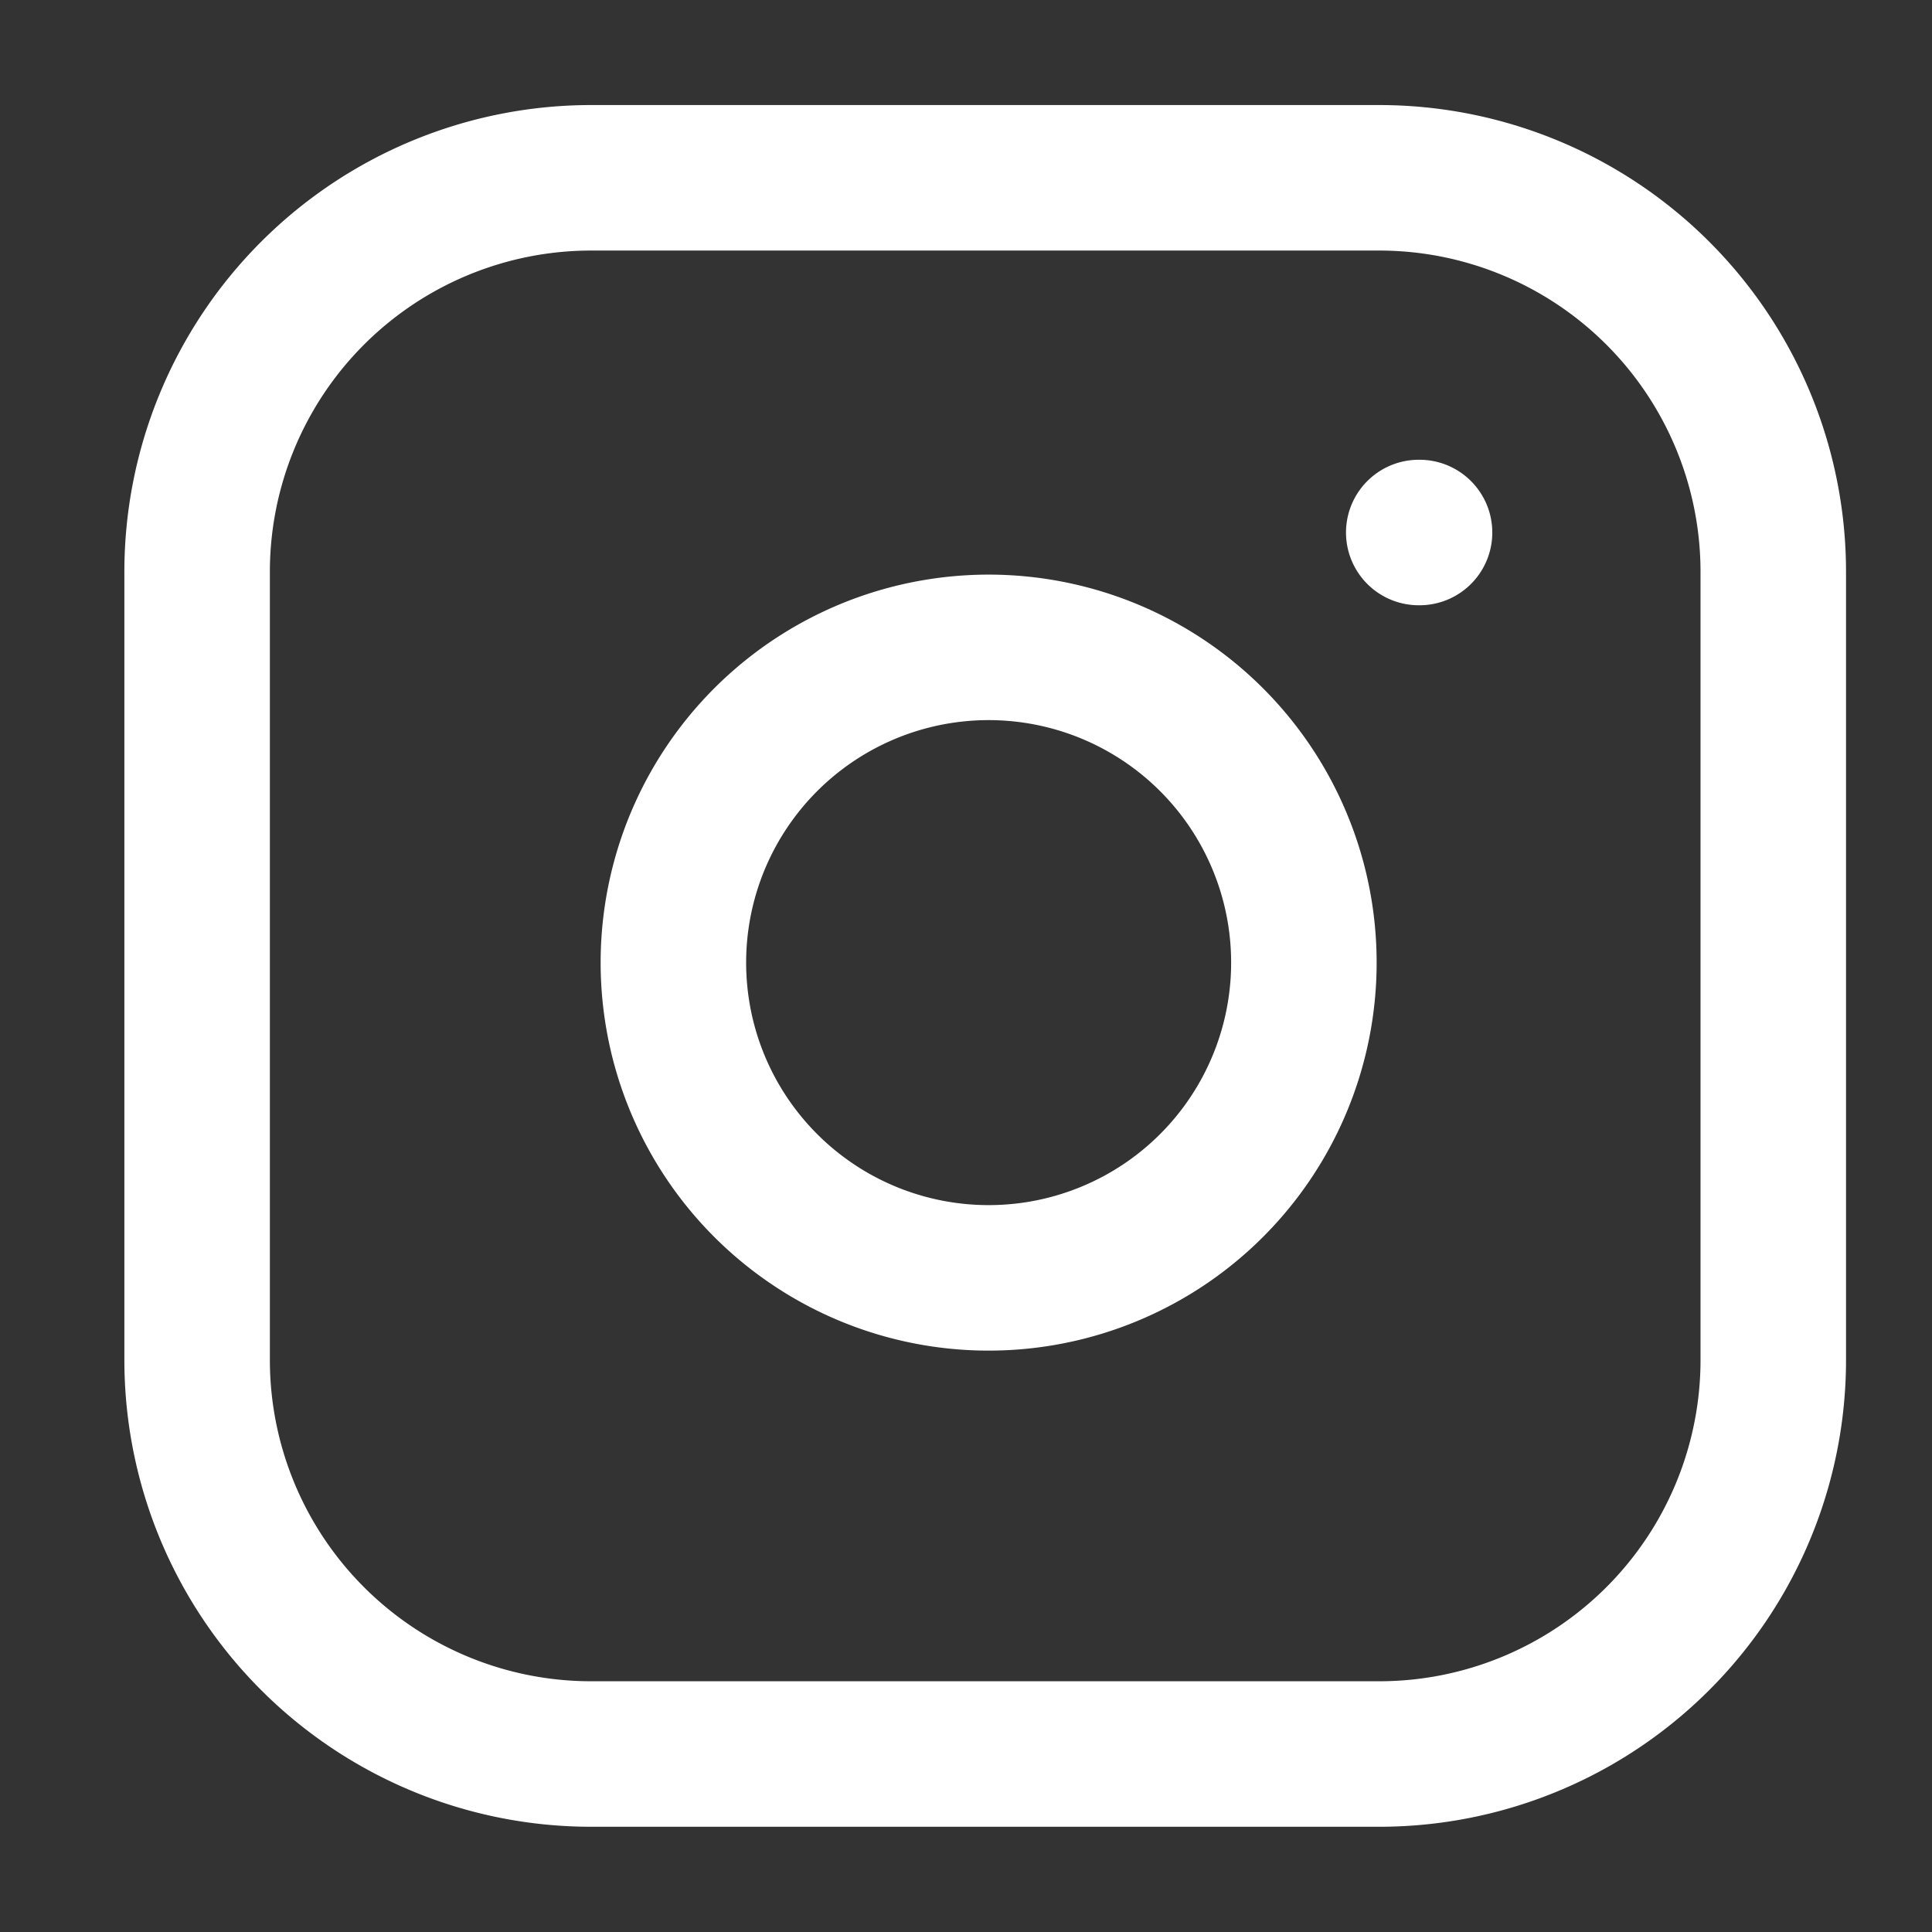 <svg width="32" height="32" fill="none" xmlns="http://www.w3.org/2000/svg"><rect width="100%" height="100%" fill="#333333" stroke="none"/><path d="M22.844 2.945H9.791a6.527 6.527 0 0 0-6.526 6.527v13.053a6.527 6.527 0 0 0 6.526 6.527h13.053a6.527 6.527 0 0 0 6.527-6.527V9.472a6.527 6.527 0 0 0-6.527-6.527z" stroke="#fff" stroke-width="2.41" stroke-linecap="round" stroke-linejoin="round"/><path d="M21.54 15.178a5.221 5.221 0 1 1-10.33 1.532 5.221 5.221 0 0 1 10.33-1.532zm1.959-6.358h.013" stroke="#fff" stroke-width="2.41" stroke-linecap="round" stroke-linejoin="round"/></svg>